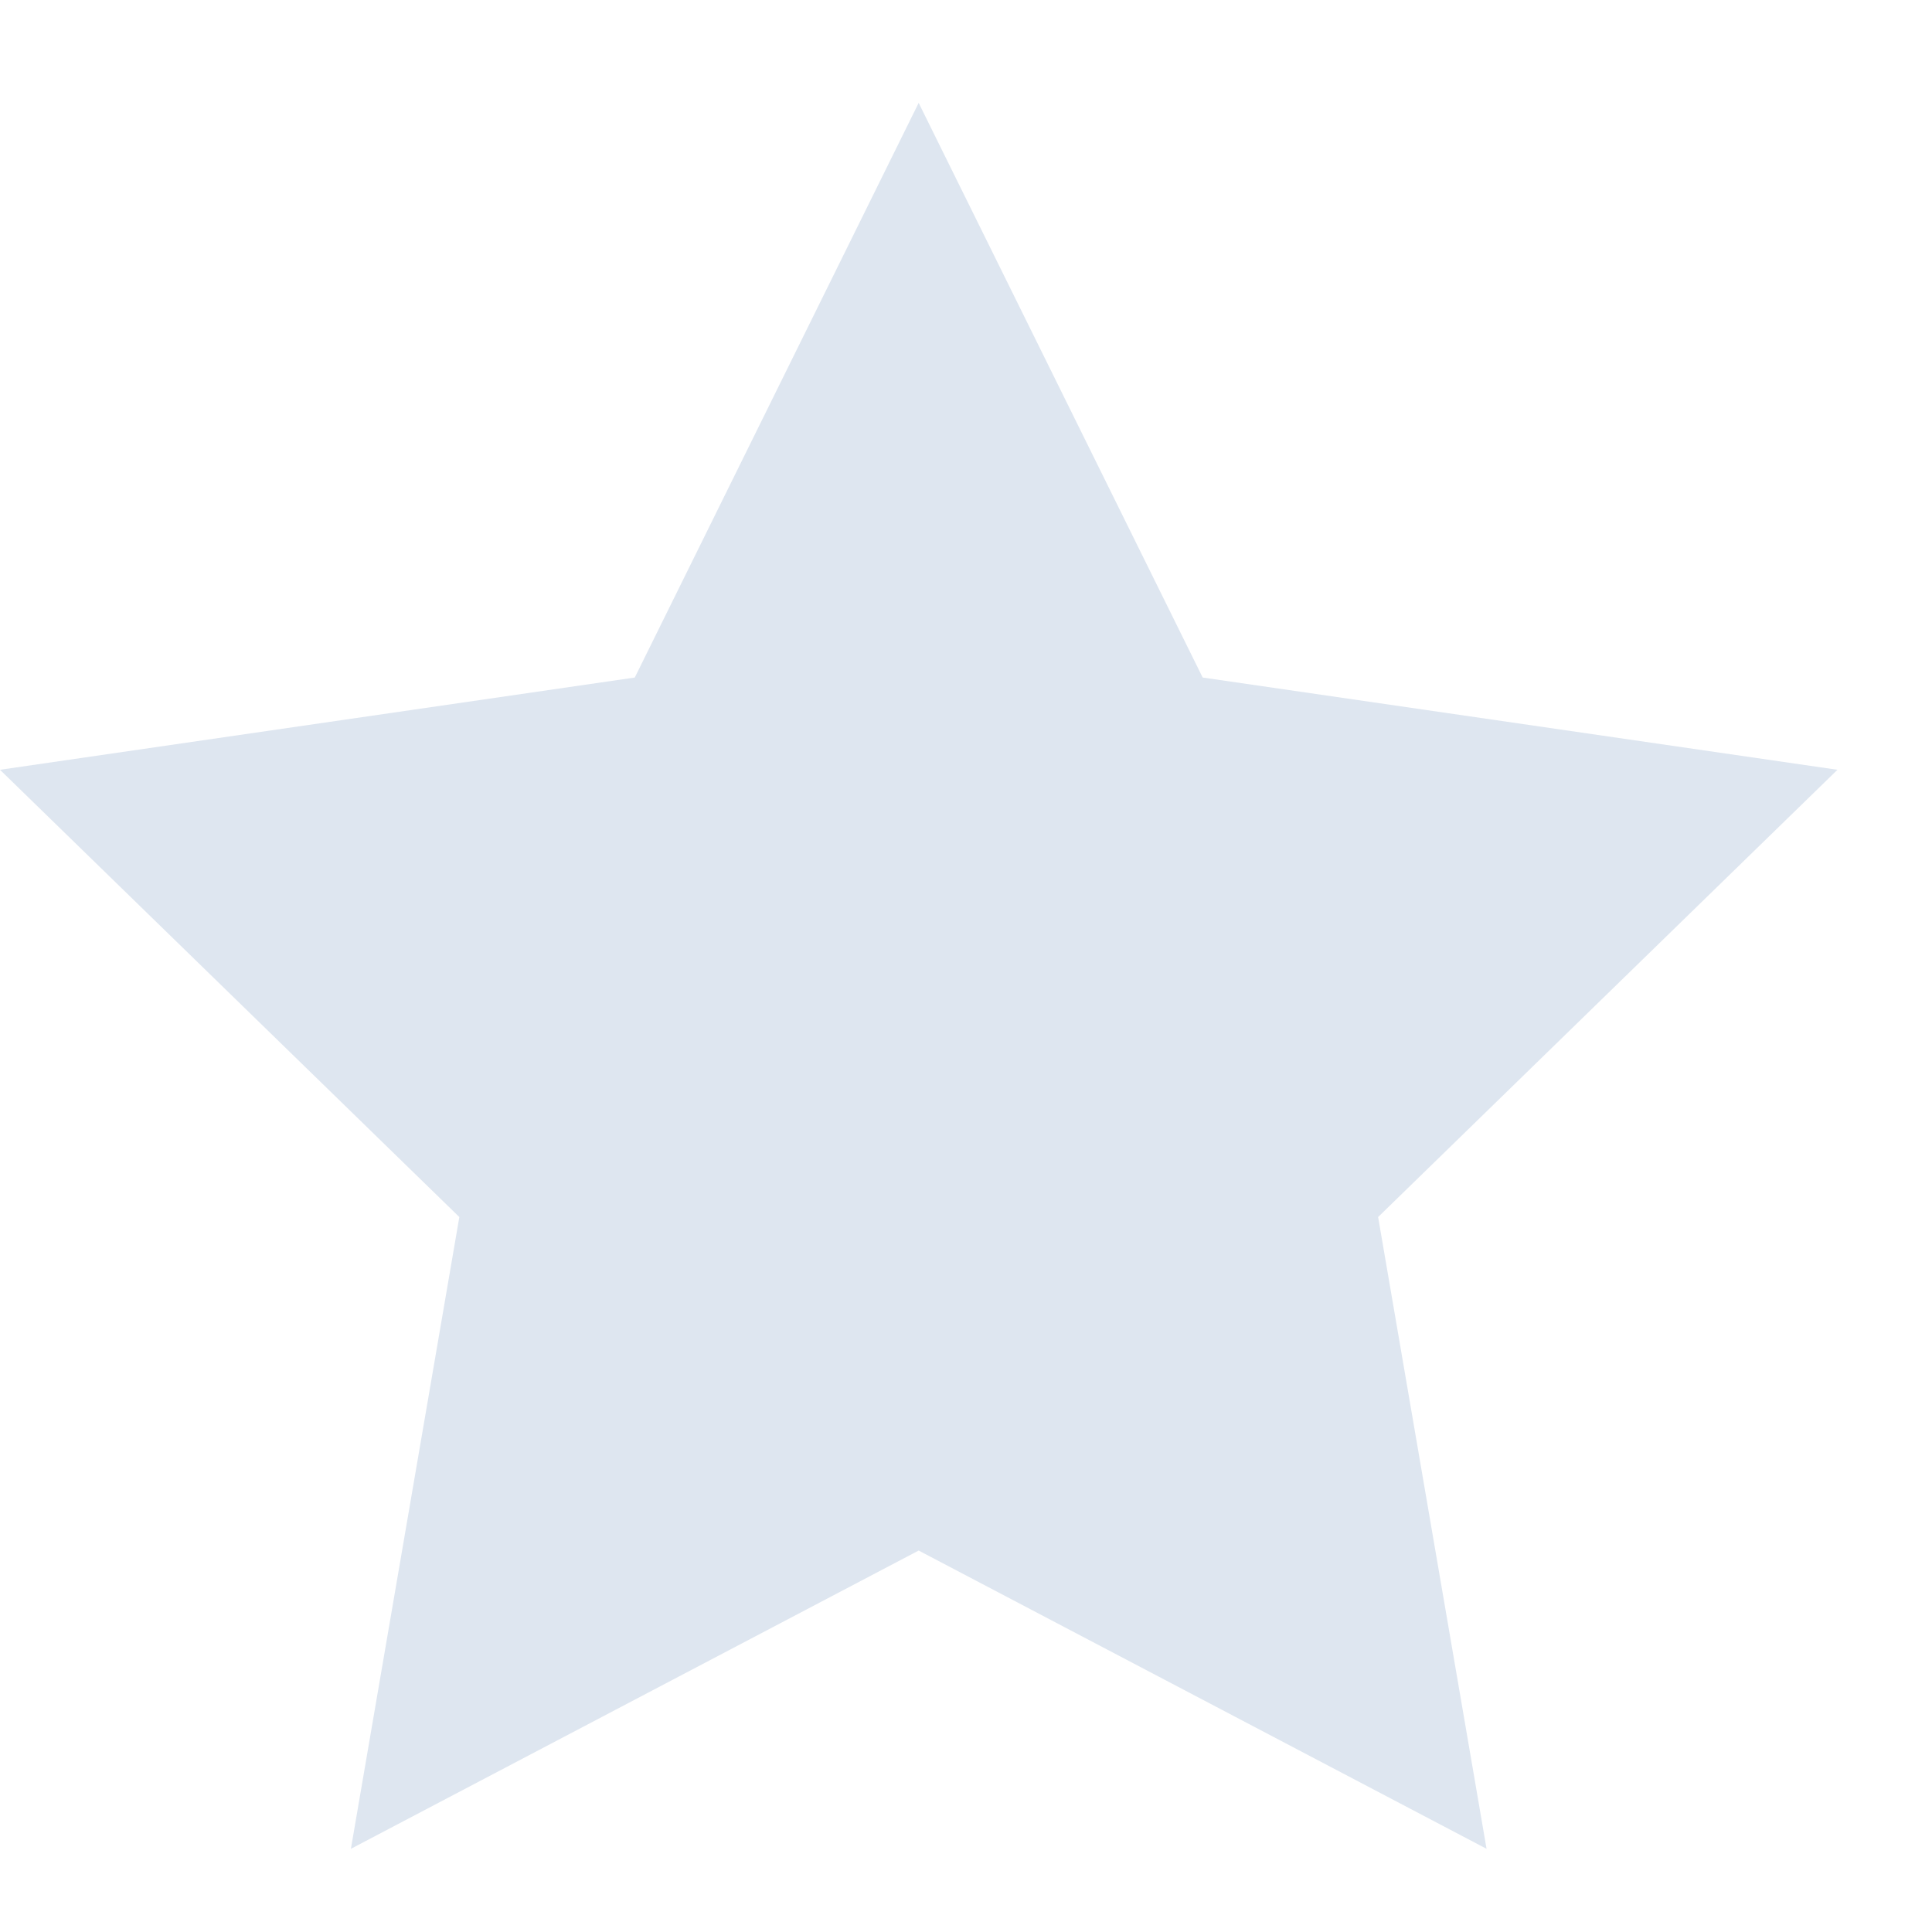 <svg width="16" height="16" viewBox="0 0 16 16" fill="none" xmlns="http://www.w3.org/2000/svg">
<path fill-rule="evenodd" clip-rule="evenodd" d="M7.608 12.841L2.906 15.311L3.804 10.079L0 6.375L5.257 5.611L7.608 0.852L9.96 5.611L15.217 6.375L11.413 10.079L12.311 15.311L7.608 12.841Z" fill="#DEE6F0"/>
</svg>
